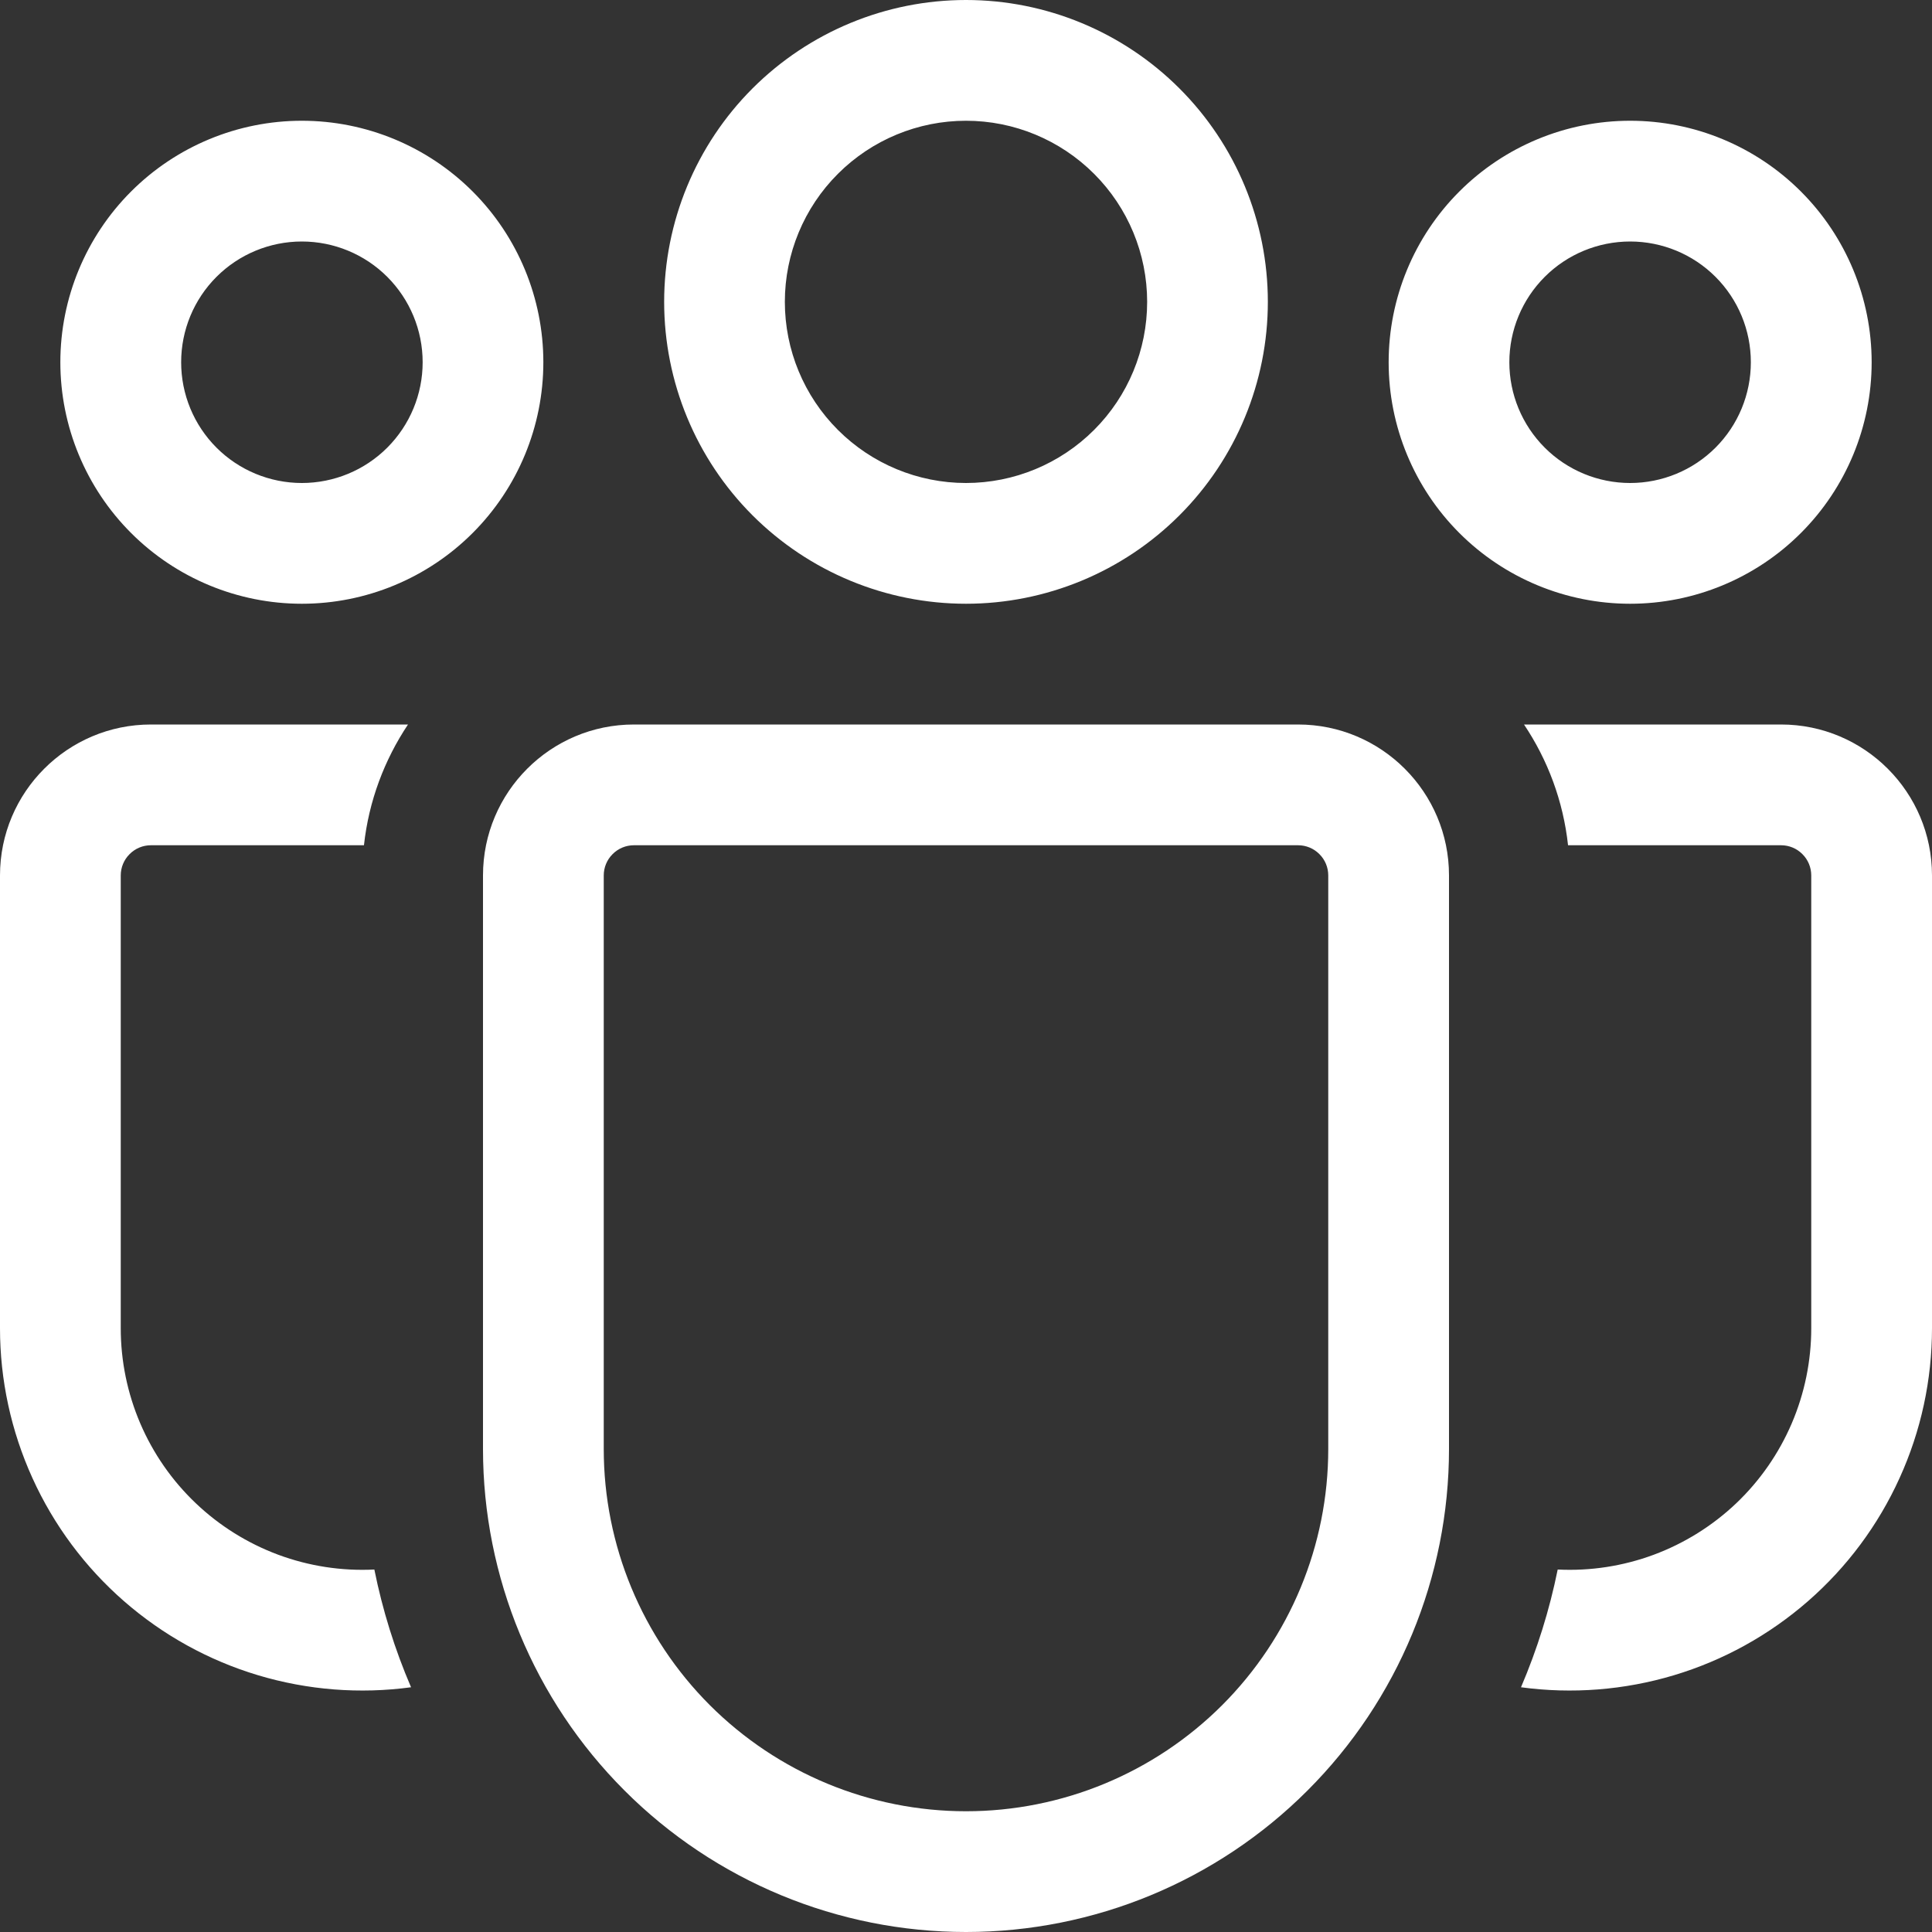 <svg width="34" height="34" viewBox="0 0 34 34" fill="none" xmlns="http://www.w3.org/2000/svg">
<rect x="0" y="0" width="34" height="34" fill="#333333" stroke="none"/>
<path d="M17 2.125C16.155 2.125 15.344 2.461 14.746 3.059C14.148 3.656 13.812 4.467 13.812 5.312C13.812 6.158 14.148 6.969 14.746 7.566C15.344 8.164 16.155 8.5 17 8.5C17.845 8.5 18.656 8.164 19.254 7.566C19.852 6.969 20.188 6.158 20.188 5.312C20.188 4.467 19.852 3.656 19.254 3.059C18.656 2.461 17.845 2.125 17 2.125ZM11.688 5.312C11.688 3.904 12.247 2.552 13.243 1.556C14.24 0.56 15.591 0 17 0C18.409 0 19.76 0.56 20.756 1.556C21.753 2.552 22.312 3.904 22.312 5.312C22.312 6.721 21.753 8.073 20.756 9.069C19.76 10.065 18.409 10.625 17 10.625C15.591 10.625 14.24 10.065 13.243 9.069C12.247 8.073 11.688 6.721 11.688 5.312ZM28.688 4.25C28.124 4.25 27.583 4.474 27.185 4.872C26.786 5.271 26.562 5.811 26.562 6.375C26.562 6.939 26.786 7.479 27.185 7.878C27.583 8.276 28.124 8.5 28.688 8.5C29.251 8.5 29.792 8.276 30.19 7.878C30.589 7.479 30.812 6.939 30.812 6.375C30.812 5.811 30.589 5.271 30.19 4.872C29.792 4.474 29.251 4.25 28.688 4.25ZM24.438 6.375C24.438 5.248 24.885 4.167 25.682 3.37C26.479 2.573 27.56 2.125 28.688 2.125C29.815 2.125 30.896 2.573 31.693 3.37C32.49 4.167 32.938 5.248 32.938 6.375C32.938 7.502 32.49 8.583 31.693 9.38C30.896 10.177 29.815 10.625 28.688 10.625C27.56 10.625 26.479 10.177 25.682 9.38C24.885 8.583 24.438 7.502 24.438 6.375ZM3.188 6.375C3.188 5.811 3.411 5.271 3.81 4.872C4.208 4.474 4.749 4.25 5.312 4.25C5.876 4.25 6.417 4.474 6.815 4.872C7.214 5.271 7.438 5.811 7.438 6.375C7.438 6.939 7.214 7.479 6.815 7.878C6.417 8.276 5.876 8.5 5.312 8.5C4.749 8.5 4.208 8.276 3.81 7.878C3.411 7.479 3.188 6.939 3.188 6.375ZM5.312 2.125C4.185 2.125 3.104 2.573 2.307 3.37C1.51 4.167 1.062 5.248 1.062 6.375C1.062 7.502 1.51 8.583 2.307 9.38C3.104 10.177 4.185 10.625 5.312 10.625C6.44 10.625 7.521 10.177 8.318 9.38C9.115 8.583 9.562 7.502 9.562 6.375C9.562 5.248 9.115 4.167 8.318 3.37C7.521 2.573 6.44 2.125 5.312 2.125ZM6.588 27.621C6.012 27.65 5.437 27.561 4.897 27.361C4.357 27.16 3.863 26.852 3.446 26.455C3.028 26.058 2.696 25.58 2.469 25.051C2.242 24.521 2.125 23.951 2.125 23.375V15.406C2.125 15.265 2.181 15.13 2.281 15.031C2.38 14.931 2.515 14.875 2.656 14.875H6.405C6.49 14.095 6.766 13.37 7.18 12.75H2.656C1.19 12.75 3.79059e-08 13.94 3.79059e-08 15.406V23.375C-9.9165e-05 24.285 0.195 25.184 0.571 26.012C0.947 26.841 1.496 27.579 2.181 28.177C2.867 28.776 3.672 29.221 4.543 29.482C5.415 29.743 6.332 29.815 7.234 29.693C6.947 29.026 6.731 28.332 6.588 27.621ZM26.767 29.693C27.668 29.815 28.585 29.743 29.457 29.482C30.328 29.221 31.133 28.776 31.819 28.177C32.504 27.579 33.053 26.841 33.429 26.012C33.806 25.184 34 24.285 34 23.375V15.406C34 13.94 32.81 12.75 31.344 12.75H26.82C27.236 13.37 27.51 14.095 27.595 14.875H31.344C31.485 14.875 31.62 14.931 31.719 15.031C31.819 15.13 31.875 15.265 31.875 15.406V23.375C31.875 23.951 31.758 24.521 31.531 25.051C31.304 25.58 30.972 26.058 30.555 26.455C30.137 26.852 29.643 27.16 29.103 27.361C28.563 27.561 27.988 27.65 27.413 27.621C27.269 28.332 27.052 29.026 26.767 29.693ZM11.156 12.75C9.69 12.75 8.5 13.94 8.5 15.406V25.5C8.5 27.754 9.396 29.916 10.99 31.51C12.584 33.105 14.746 34 17 34C19.254 34 21.416 33.105 23.01 31.51C24.605 29.916 25.5 27.754 25.5 25.5V15.406C25.5 13.94 24.31 12.75 22.844 12.75H11.156ZM10.625 15.406C10.625 15.265 10.681 15.13 10.781 15.031C10.88 14.931 11.015 14.875 11.156 14.875H22.844C22.985 14.875 23.12 14.931 23.219 15.031C23.319 15.13 23.375 15.265 23.375 15.406V25.5C23.375 27.191 22.703 28.812 21.508 30.008C20.312 31.203 18.691 31.875 17 31.875C15.309 31.875 13.688 31.203 12.492 30.008C11.297 28.812 10.625 27.191 10.625 25.5V15.406Z" fill="white"/>
</svg>
